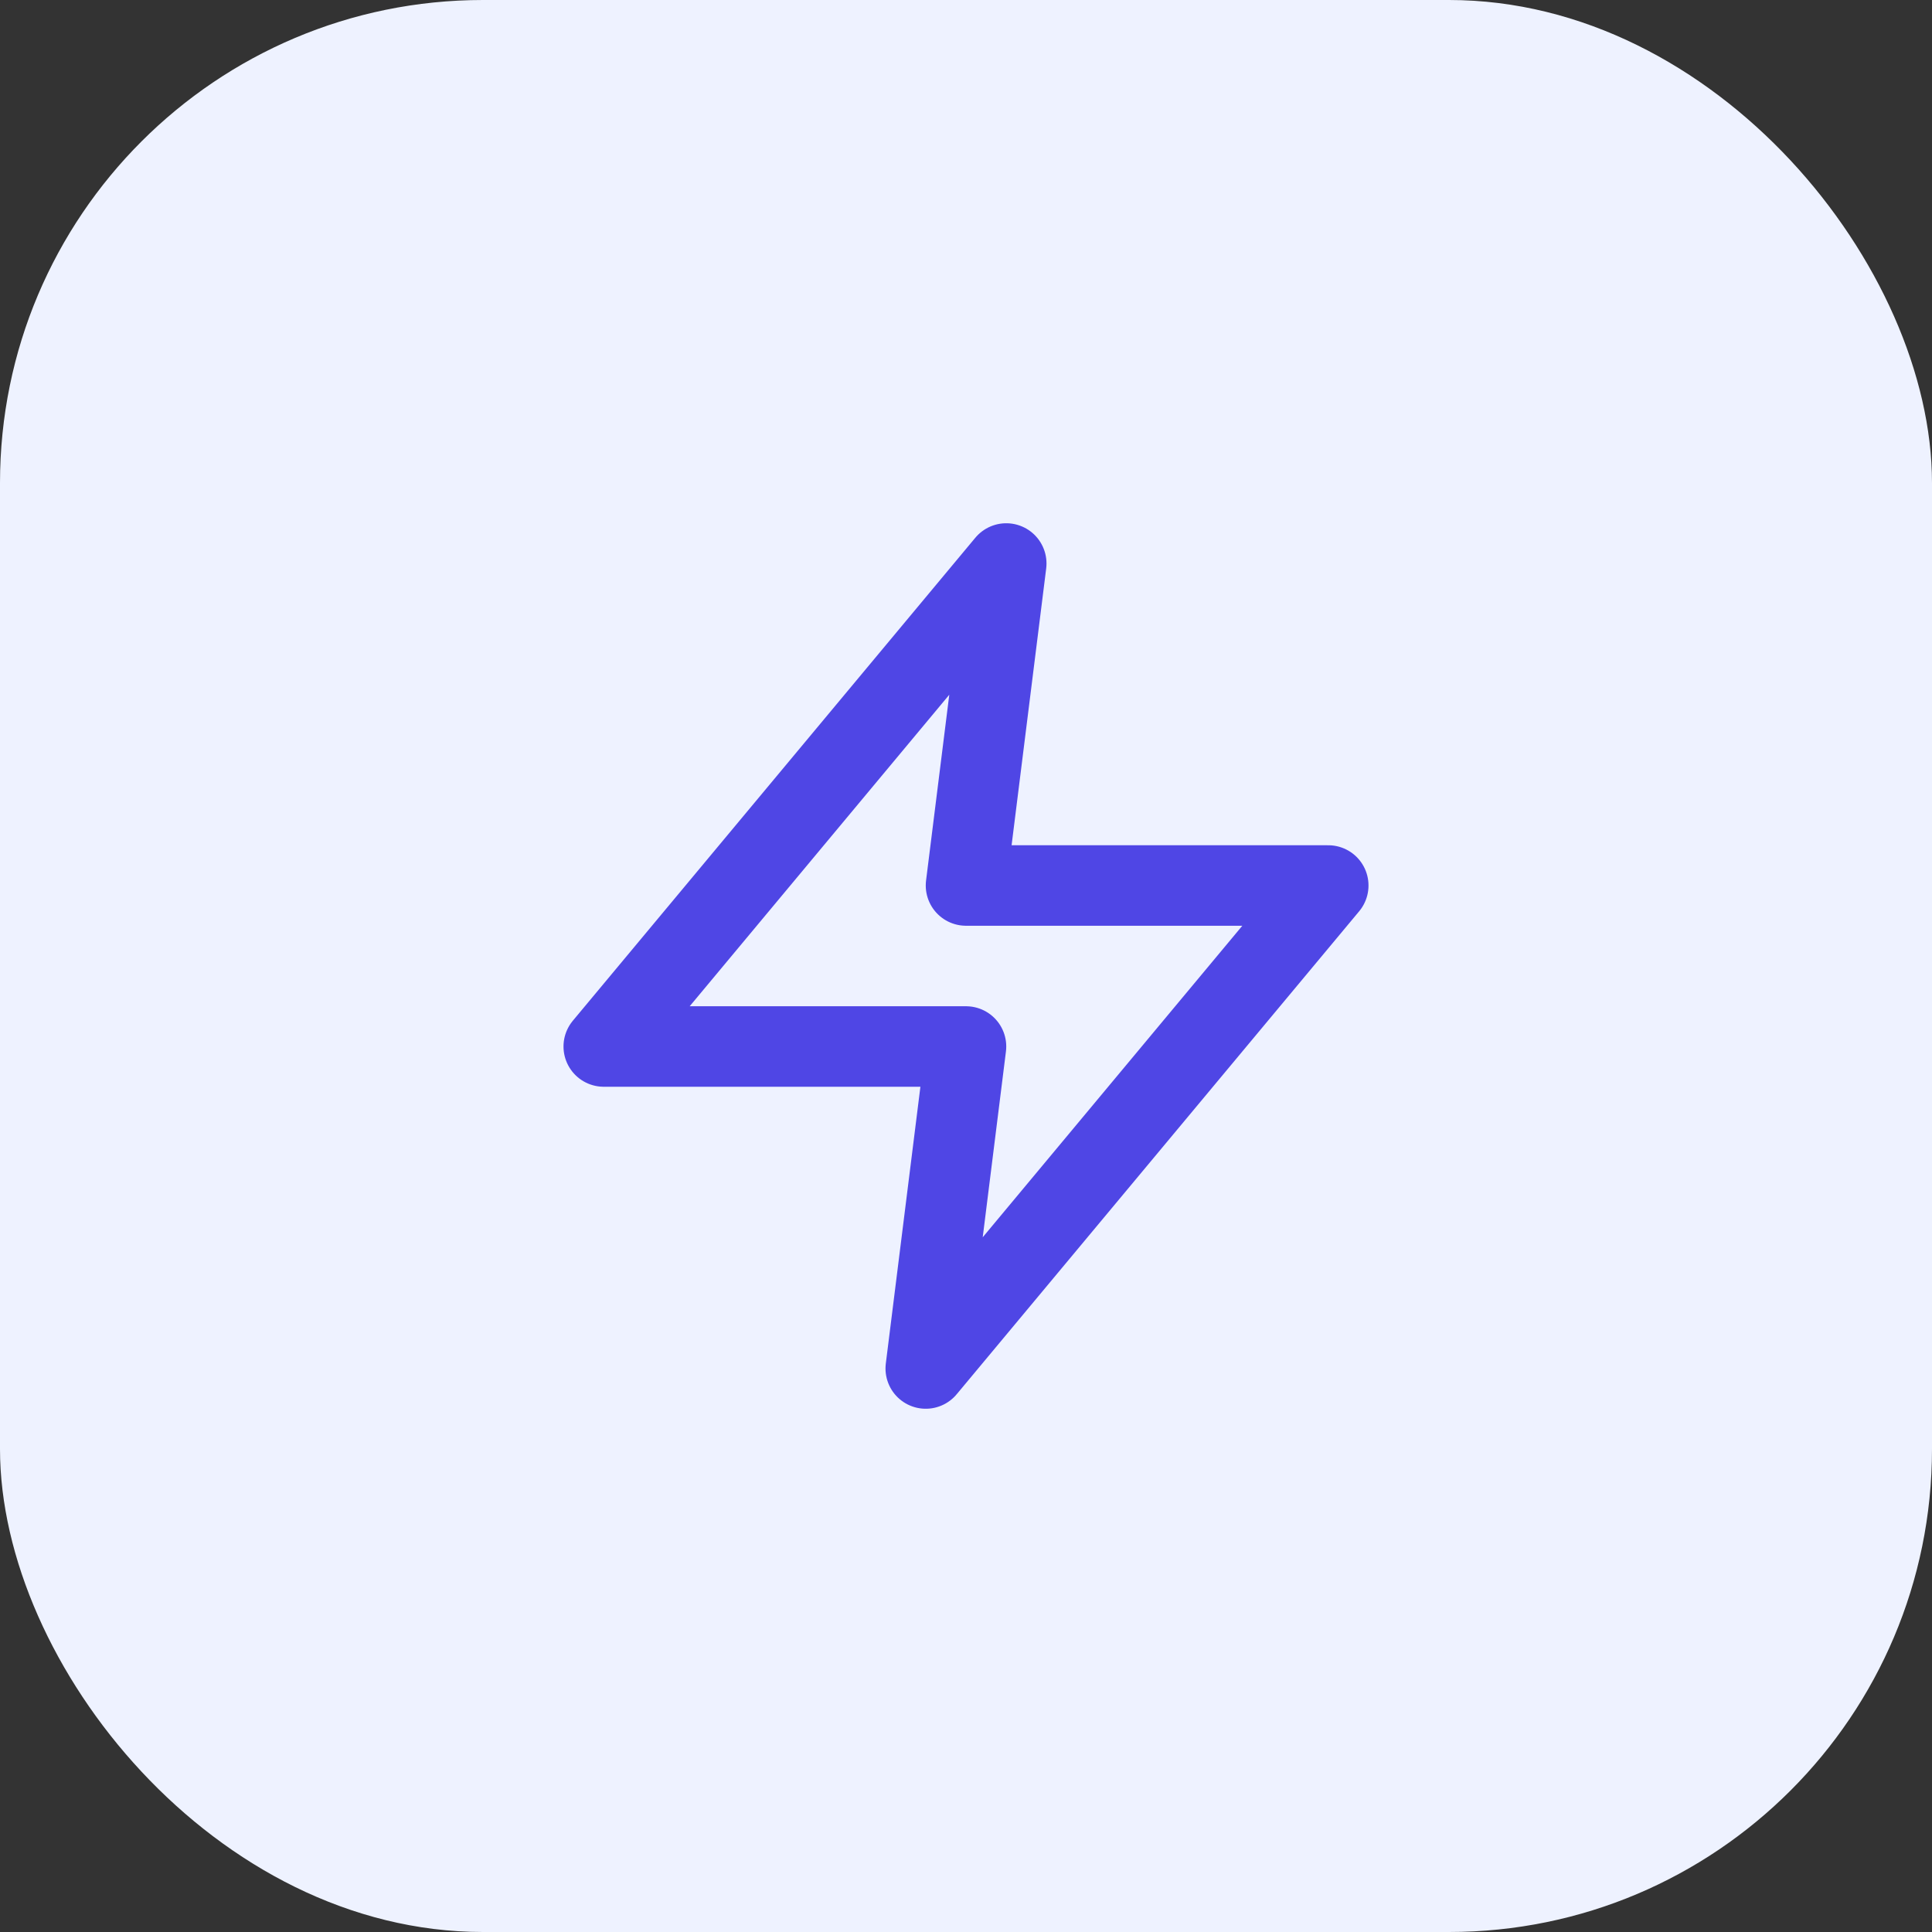 <?xml version="1.0" encoding="UTF-8"?> <svg xmlns="http://www.w3.org/2000/svg" width="48" height="48" viewBox="0 0 48 48" fill="none"><rect x="0" y="0" width="48" height="48" fill="#333333" stroke="none"/><rect width="48" height="48" rx="12" fill="#EEF2FF"></rect><path d="M25 14L15 26H24L23 34L33 22H24L25 14Z" stroke="#4F46E5" stroke-width="2" stroke-linecap="round" stroke-linejoin="round"></path></svg> 